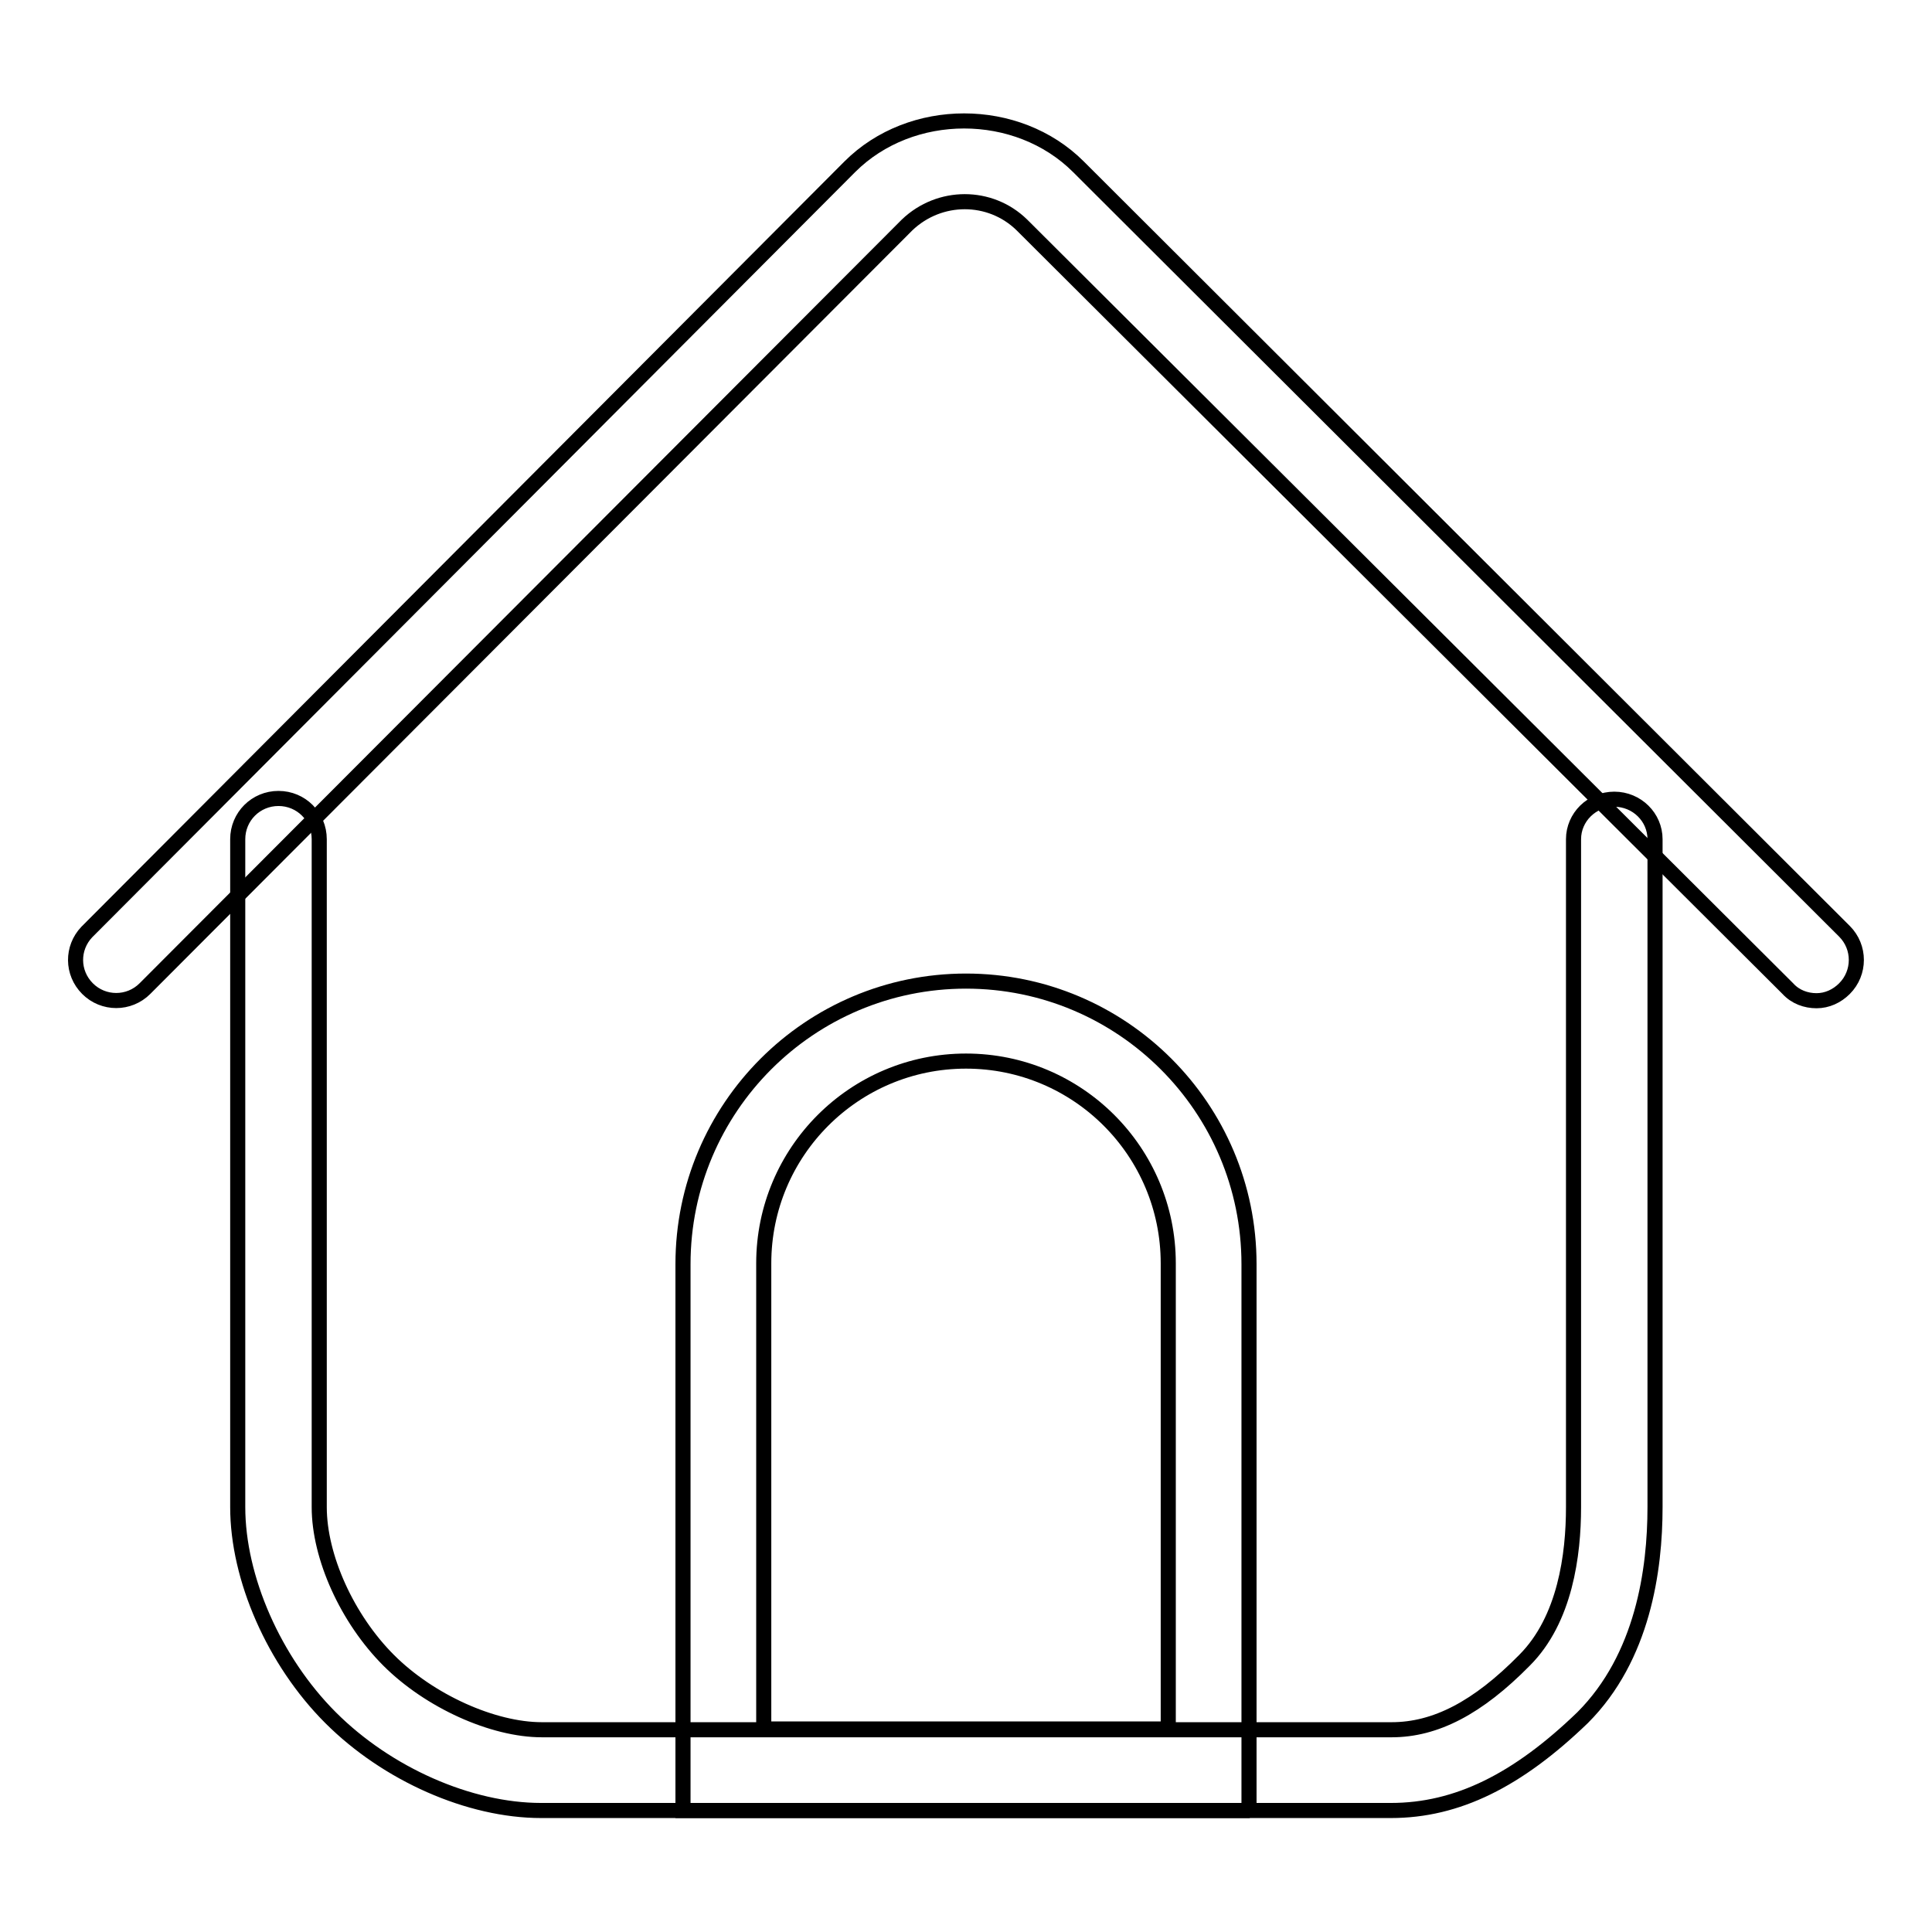 <?xml version="1.0" encoding="utf-8"?>
<!-- Svg Vector Icons : http://www.onlinewebfonts.com/icon -->
<!DOCTYPE svg PUBLIC "-//W3C//DTD SVG 1.1//EN" "http://www.w3.org/Graphics/SVG/1.1/DTD/svg11.dtd">
<svg version="1.1" xmlns="http://www.w3.org/2000/svg" xmlns:xlink="http://www.w3.org/1999/xlink" x="0px" y="0px" viewBox="0 0 256 256" enable-background="new 0 0 256 256" xml:space="preserve">
<g> <path stroke-width="2" fill-opacity="0" stroke="#000000"  d="M240.7,132.6c-1.4,0-2.8-0.5-3.8-1.6L135.4,29.8c-4.2-4.1-10.9-4.1-15.2,0L19.2,131c-2.1,2.1-5.5,2.1-7.6,0 c-2.1-2.1-2.1-5.4-0.1-7.5c0,0,0,0,0.1-0.1l101-101.3c8.1-8.1,22.2-8.1,30.3,0l101.5,101.3c2.1,2.1,2.1,5.5,0,7.6 C243.4,132,242.1,132.6,240.7,132.6z"/> <path stroke-width="2" fill-opacity="0" stroke="#000000"  d="M184.3,239.9H71.7c-9.5,0-20.4-4.8-27.9-12.3c-7.5-7.5-12.3-18.5-12.3-27.9v-88.5c0-3,2.4-5.4,5.4-5.4 c3,0,5.4,2.4,5.4,5.4l0,0v88.5c0,6.6,3.7,14.8,9.2,20.3c5.4,5.4,13.8,9.2,20.3,9.2h112.6c5.8,0,11.4-2.9,17.6-9.2 c5.4-5.4,6.5-14,6.5-20.3v-88.5c0-2.9,2.4-5.3,5.4-5.3c3,0,5.4,2.4,5.4,5.3v88.5c0,8.3-1.6,19.9-9.6,27.9 C201.1,235.9,193.1,239.9,184.3,239.9z"/> <path stroke-width="2" fill-opacity="0" stroke="#000000"  d="M165.6,239.9H90.5v-72.4c0-20.7,16.8-37.5,37.5-37.5c20.7,0,37.5,16.8,37.5,37.5V239.9L165.6,239.9z  M101.2,229.1h53.6v-61.7c0-14.8-12-26.8-26.8-26.8c-14.8,0-26.8,12-26.8,26.8V229.1z"/></g>
</svg>